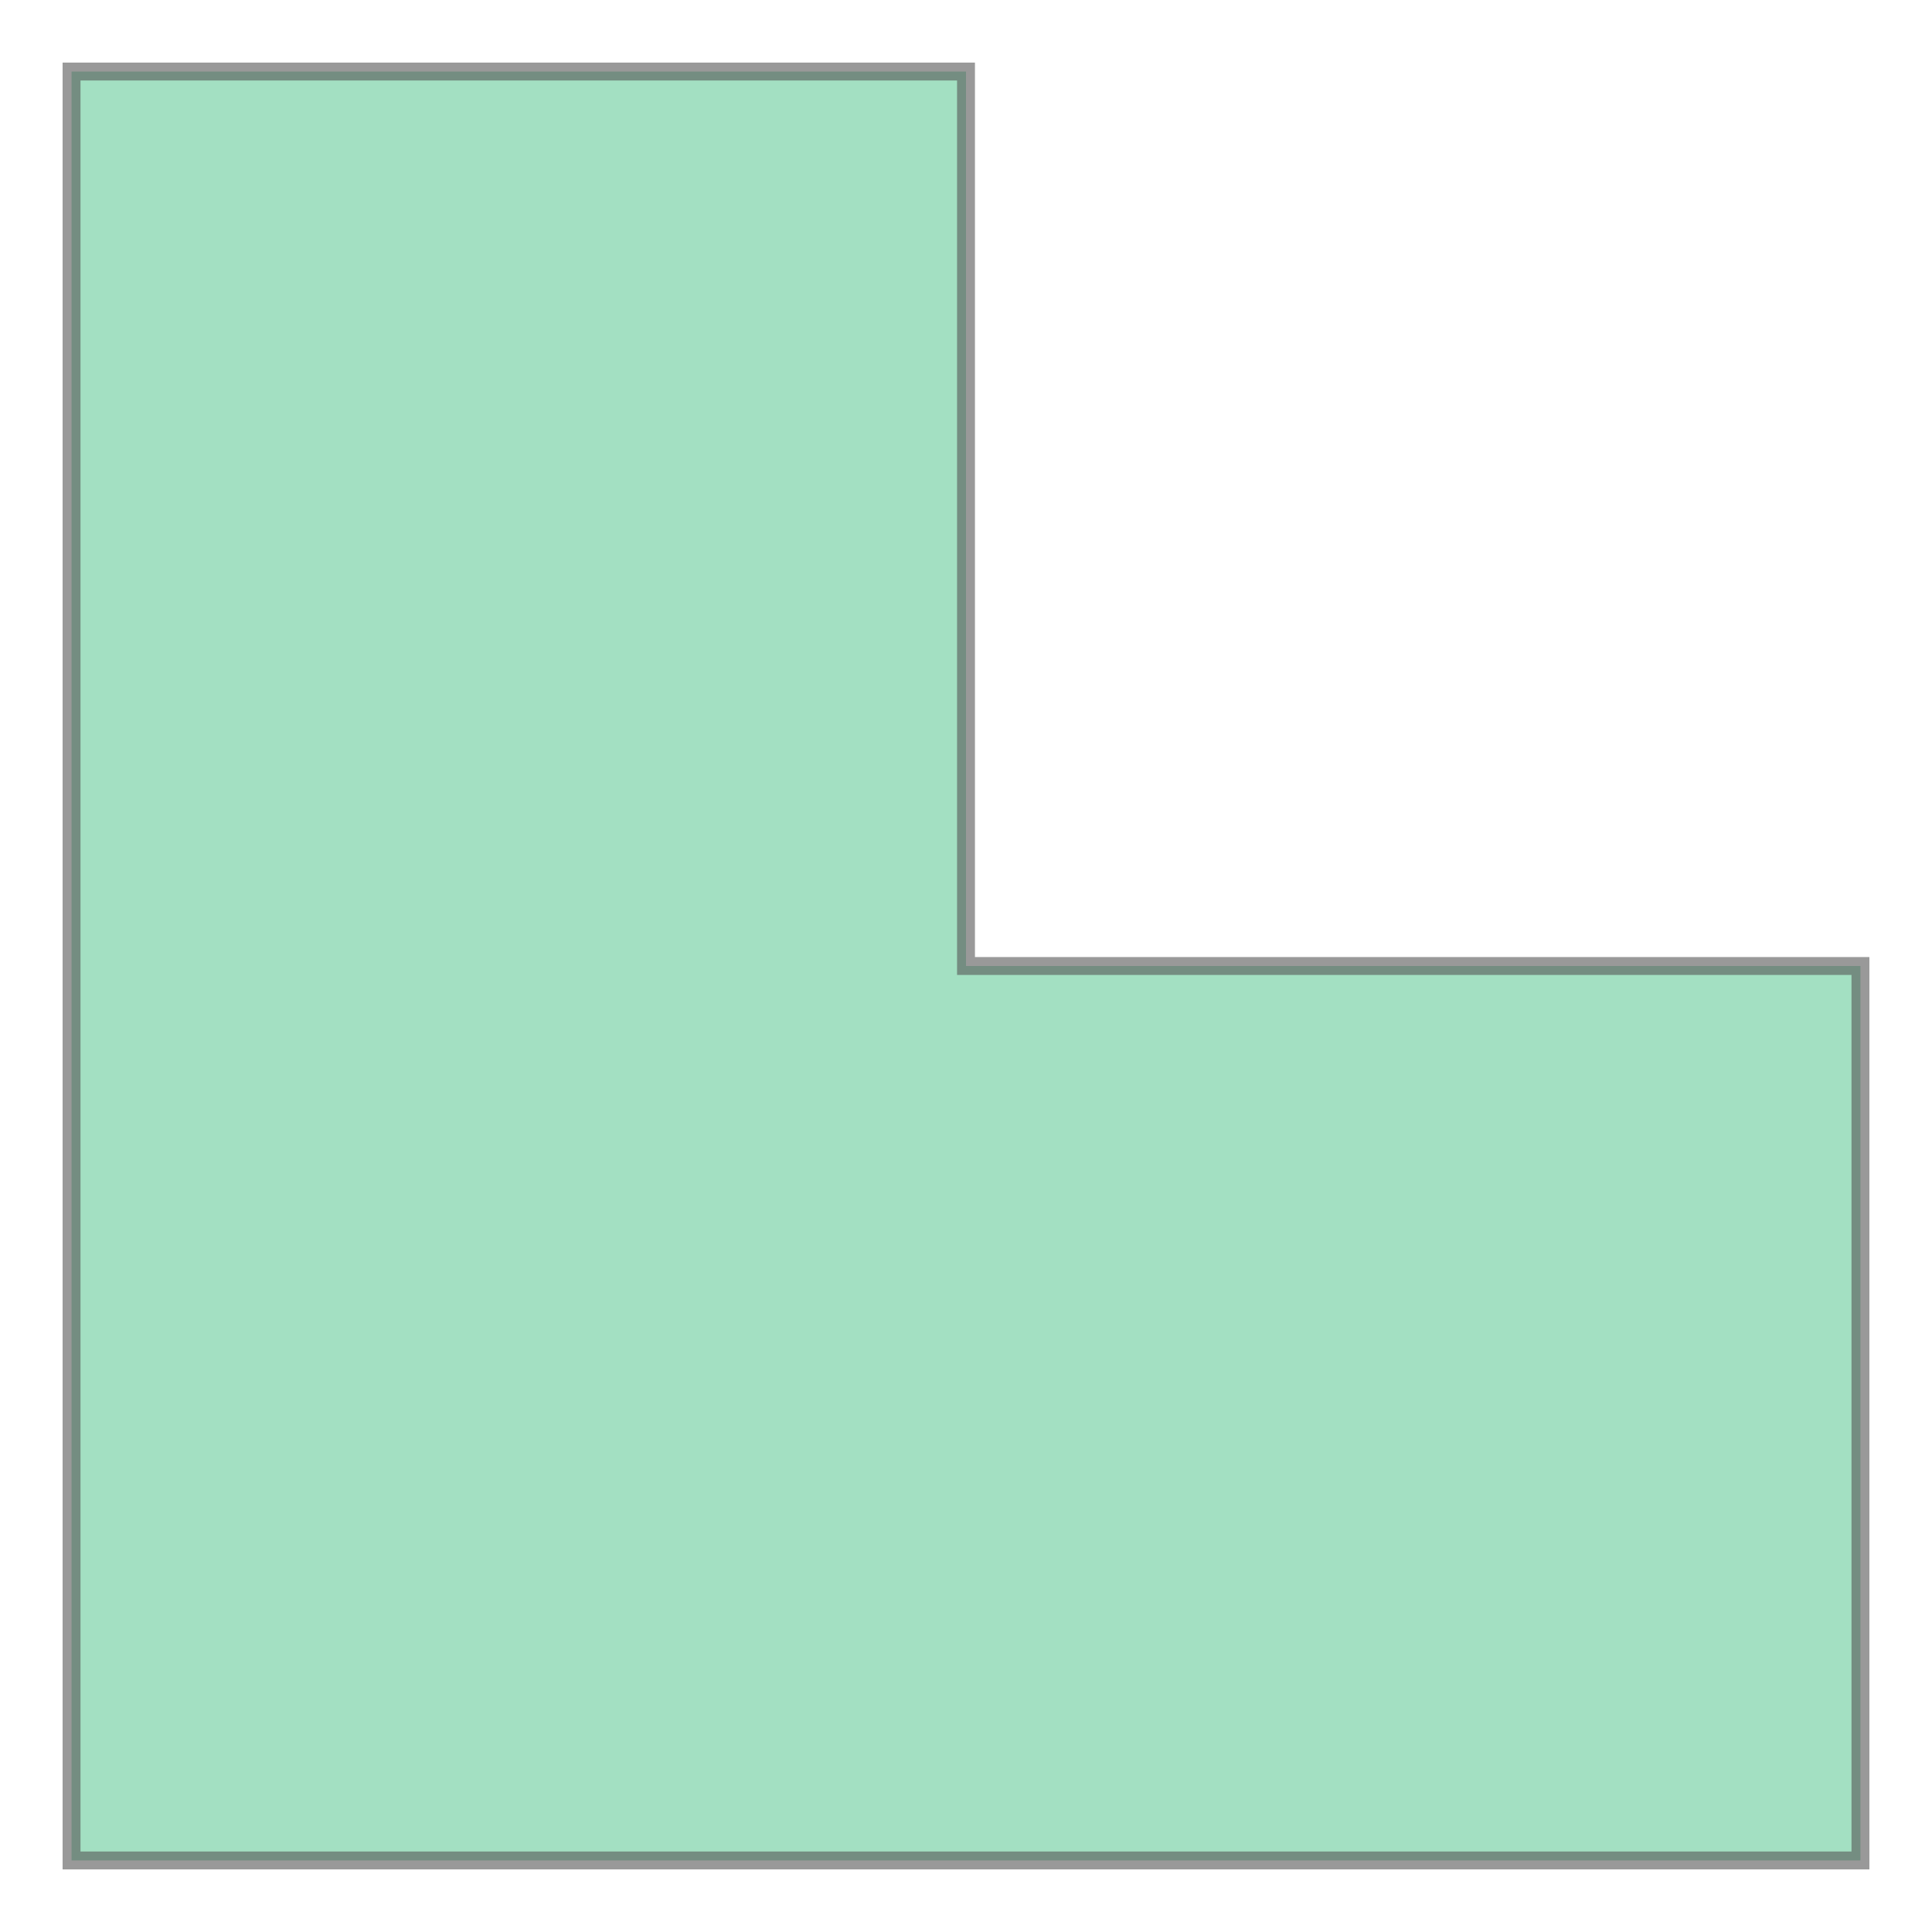<svg xmlns="http://www.w3.org/2000/svg" xmlns:xlink="http://www.w3.org/1999/xlink" width="216.0" height="216.0" viewBox="-8.0 -8.0 216.0 216.0" preserveAspectRatio="xMinYMin meet"><g transform="matrix(1,0,0,-1,0,200.0)"><path fill-rule="evenodd" fill="#66cc99" stroke="#555555" stroke-width="2.0" opacity="0.6" d="M 0.0,0.0 L 200.0,0.0 L 200.0,100.0 L 100.0,100.0 L 100.0,200.0 L 0.0,200.0 L 0.0,0.0 z" /></g></svg>